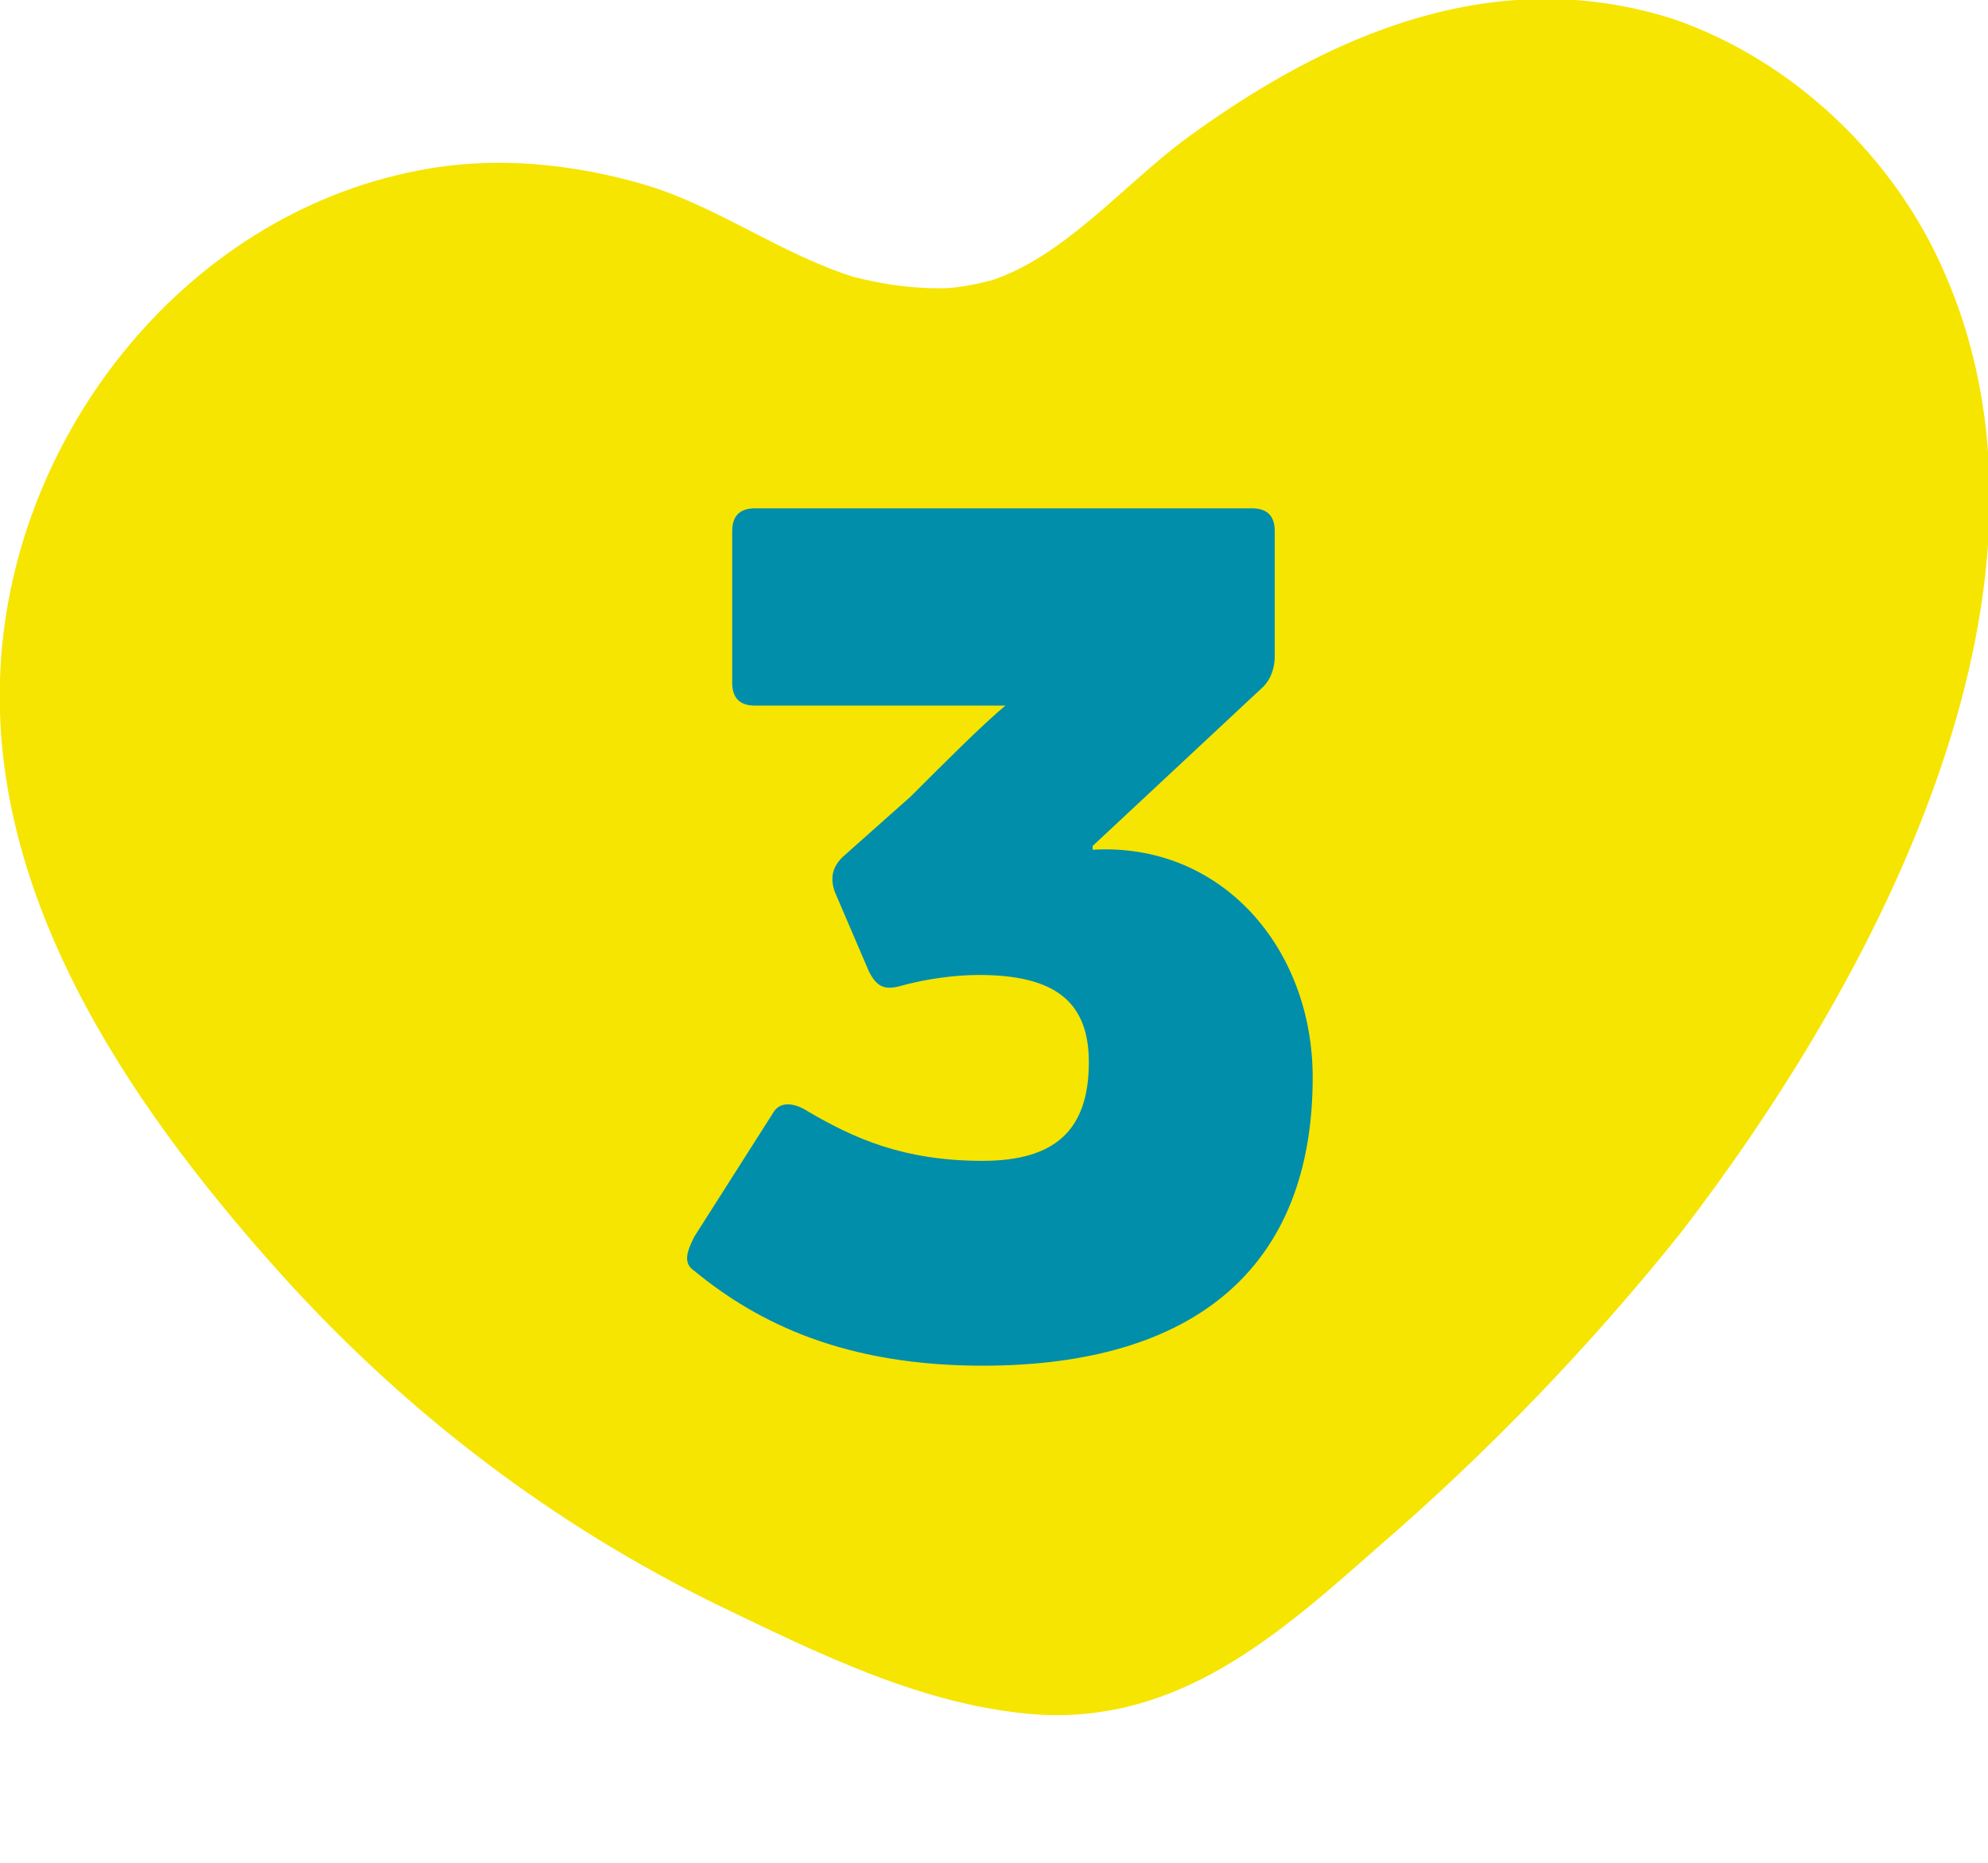<?xml version="1.0" encoding="utf-8"?>
<!-- Generator: Adobe Illustrator 24.1.0, SVG Export Plug-In . SVG Version: 6.00 Build 0)  -->
<svg version="1.1" id="Capa_1" xmlns="http://www.w3.org/2000/svg" xmlns:xlink="http://www.w3.org/1999/xlink" x="0px" y="0px"
	 viewBox="0 0 52.4 49.1" style="enable-background:new 0 0 52.4 49.1;" xml:space="preserve">
<style type="text/css">
	.st0{fill:#F6E500;}
	.st1{fill:#008EAB;}
</style>
<g>
	<g id="wSUAfo_13_">
		<g>
			<path class="st0" d="M24.8,7.6c-0.8,0-1.5-0.1-2.3-0.3c-1.9-0.6-3.5-1.8-5.4-2.4c-2-0.6-4.1-0.8-6.1-0.4C4.8,5.7,0.2,11.6,0,17.9
				C-0.2,24,3.7,29.5,7.6,33.8c3.2,3.5,7,6.4,11.3,8.5c2.7,1.3,5.5,2.7,8.5,2.9c3.7,0.2,6.3-2.1,8.9-4.4c2.9-2.5,5.6-5.3,8-8.3
				c5-6.5,10.6-16.8,7-25.2c-1.3-3.1-4-5.7-7.2-6.8C39.4-1,35,0.9,31.2,3.7c-1.6,1.2-3.2,3.1-5.1,3.7C25.7,7.5,25.2,7.6,24.8,7.6z"
				/>
		</g>
	</g>
</g>
<g>
	<path class="st1" d="M25.9,36c-3.6,0-5.9-1.1-7.6-2.5c-0.3-0.2-0.2-0.5,0-0.9l2.1-3.3c0.2-0.3,0.6-0.2,0.9,0
		c1.2,0.7,2.5,1.3,4.6,1.3c1.9,0,2.8-0.8,2.8-2.6c0-1.6-0.9-2.3-2.9-2.3c-0.6,0-1.4,0.1-2.1,0.3c-0.4,0.1-0.6,0-0.8-0.4l-0.9-2.1
		c-0.1-0.3-0.1-0.6,0.2-0.9L24,21c0.9-0.9,1.9-1.9,2.5-2.4h-6.6c-0.4,0-0.6-0.2-0.6-0.6v-4c0-0.4,0.2-0.6,0.6-0.6H33
		c0.4,0,0.6,0.2,0.6,0.6v3.3c0,0.3-0.1,0.6-0.3,0.8l-4.5,4.2v0.1c3.4-0.2,5.8,2.6,5.8,6C34.6,33.4,31.5,36,25.9,36z"/>
</g>
</svg>
